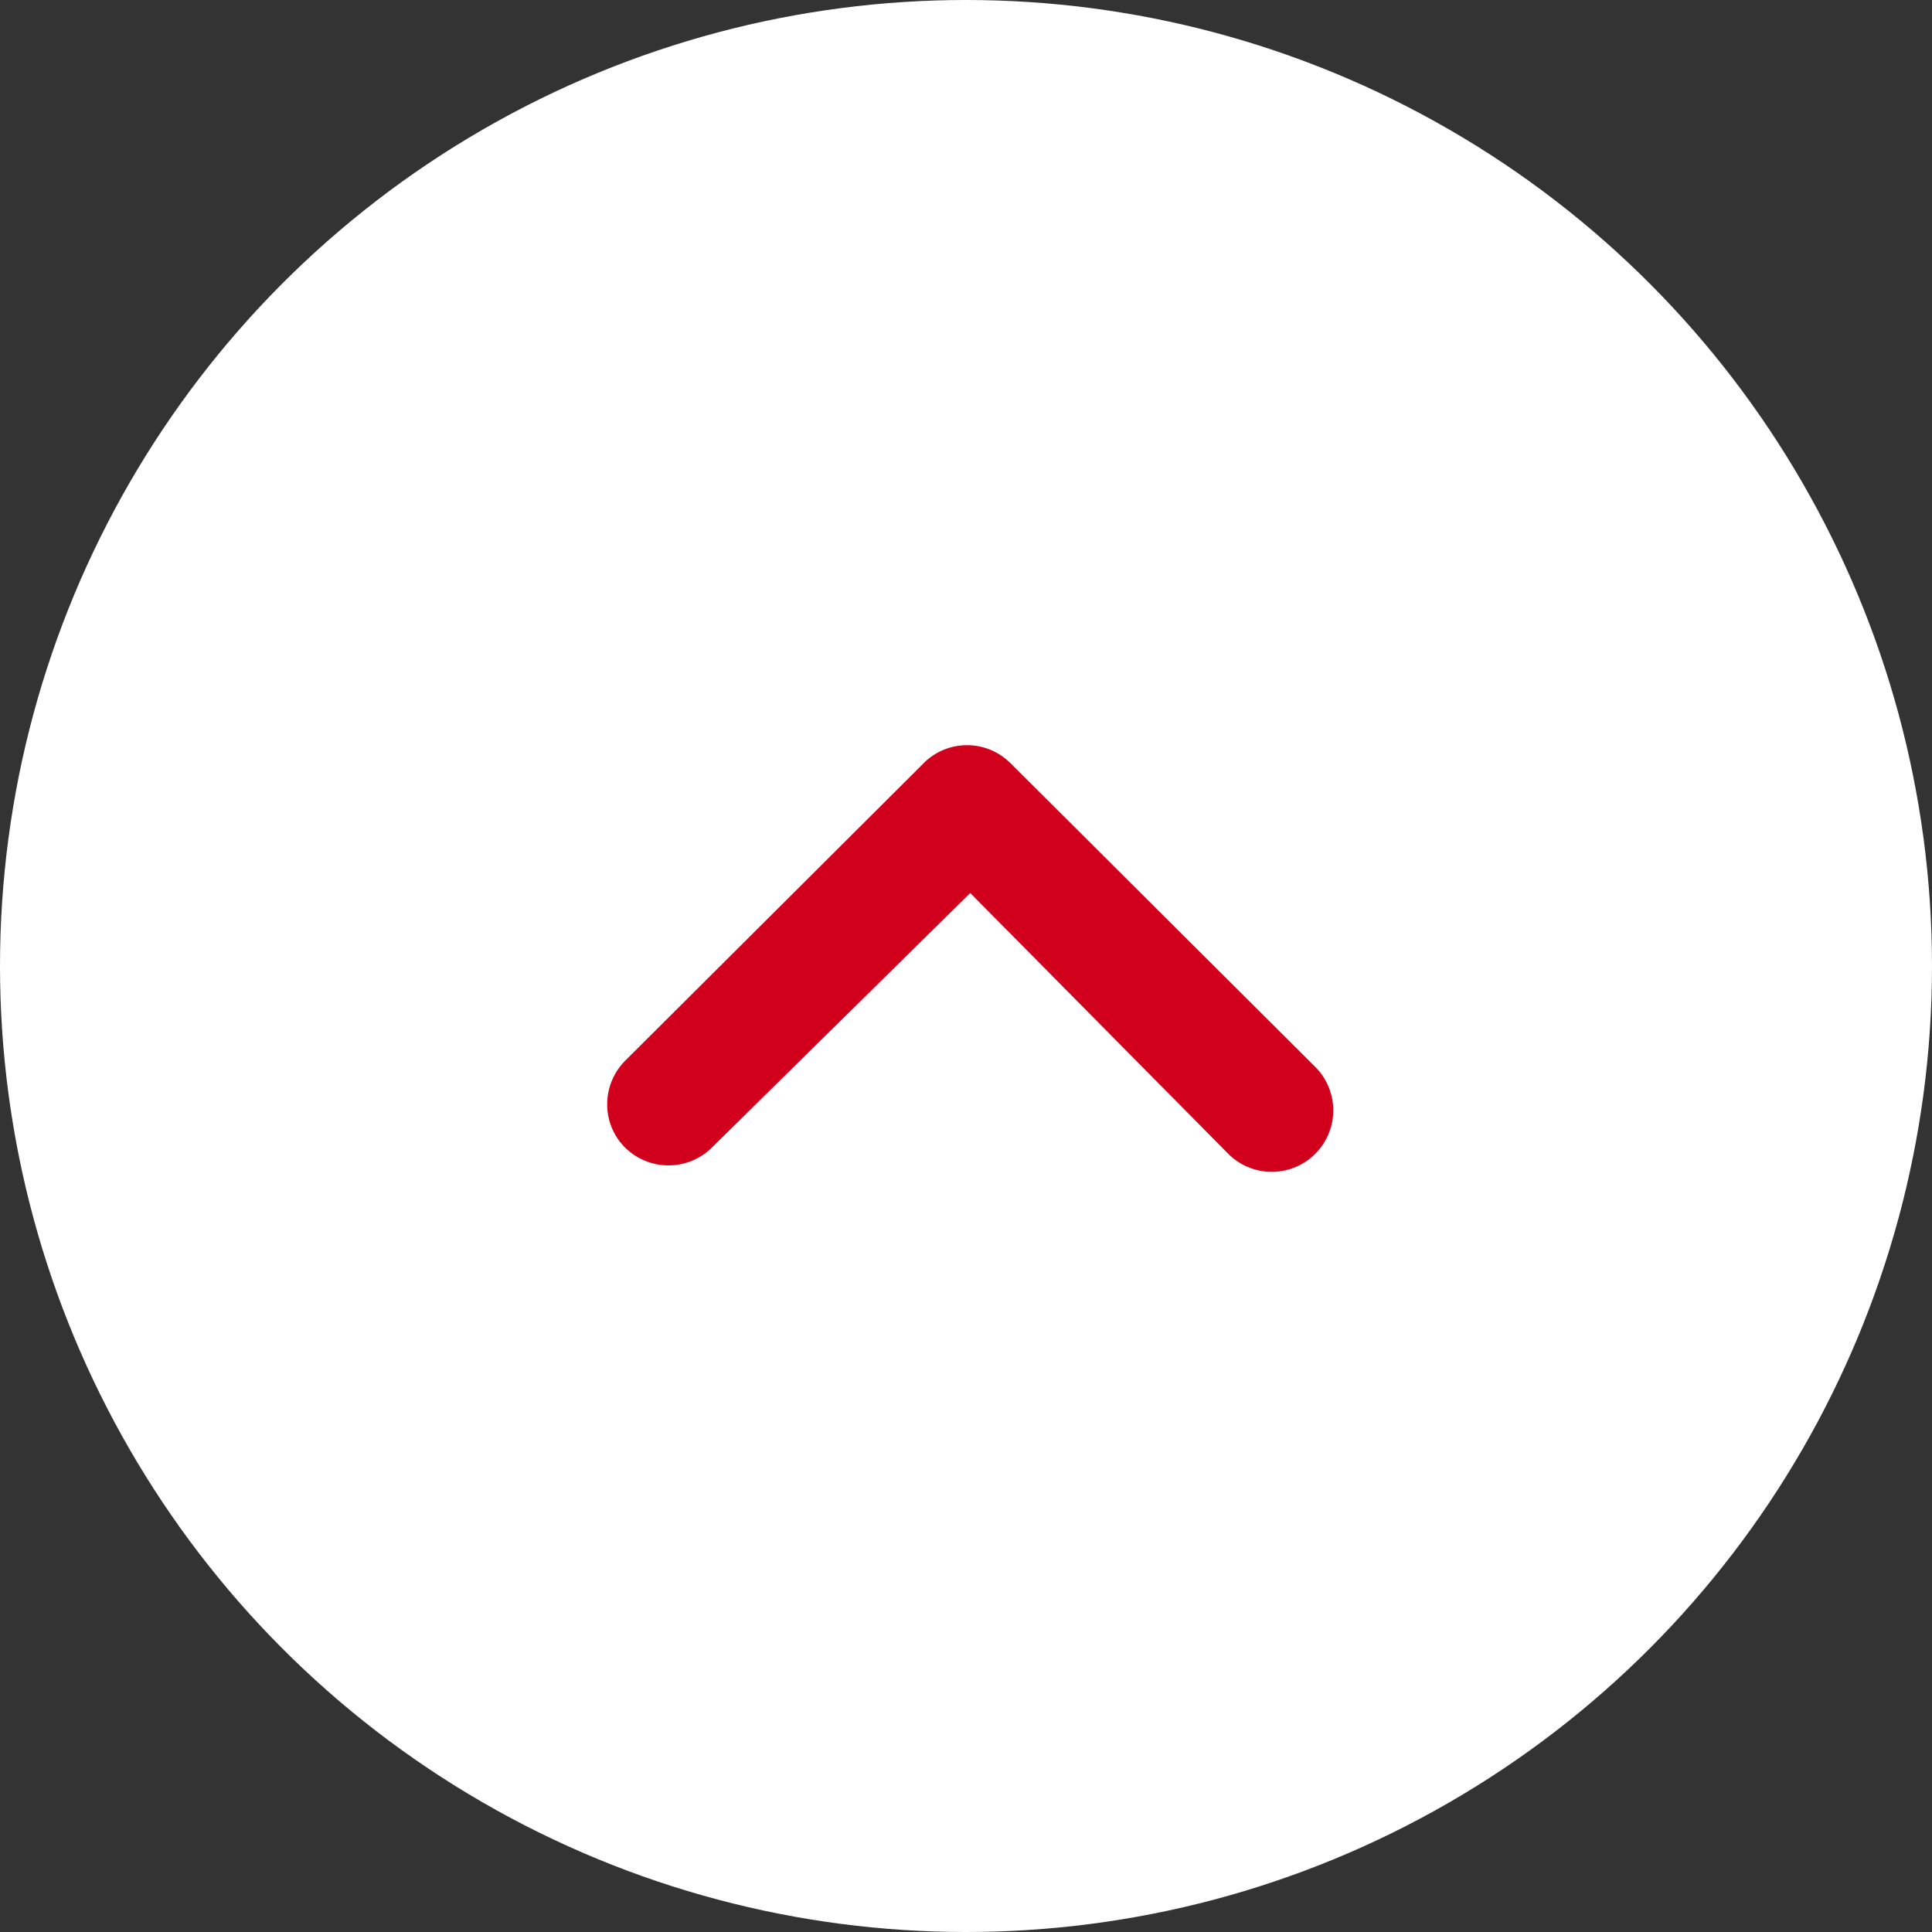 <svg xmlns="http://www.w3.org/2000/svg" width="70" height="70" viewBox="0 0 70 70">
  <rect x="0" y="0" width="70" height="70" fill="#333333" stroke="none"/>
  <g id="Group_222" data-name="Group 222" transform="translate(-1276 -2521)">
    <circle id="Ellipse_87" data-name="Ellipse 87" cx="35" cy="35" r="35" transform="translate(1276 2521)" fill="#fff"/>
    <path id="Icon_ionic-ios-arrow-dropleft-circle" data-name="Icon ionic-ios-arrow-dropleft-circle" d="M29.008,33.358a2.236,2.236,0,0,1,0,3.15,2.2,2.2,0,0,1-1.569.646,2.238,2.238,0,0,1-1.581-.658L15.012,25.615a2.224,2.224,0,0,1,.069-3.069L26.088,11.5a2.227,2.227,0,1,1,3.15,3.15L19.788,24Z" transform="translate(1335.154 2533.568) rotate(90)" fill="#d1001d"/>
  </g>
</svg>
